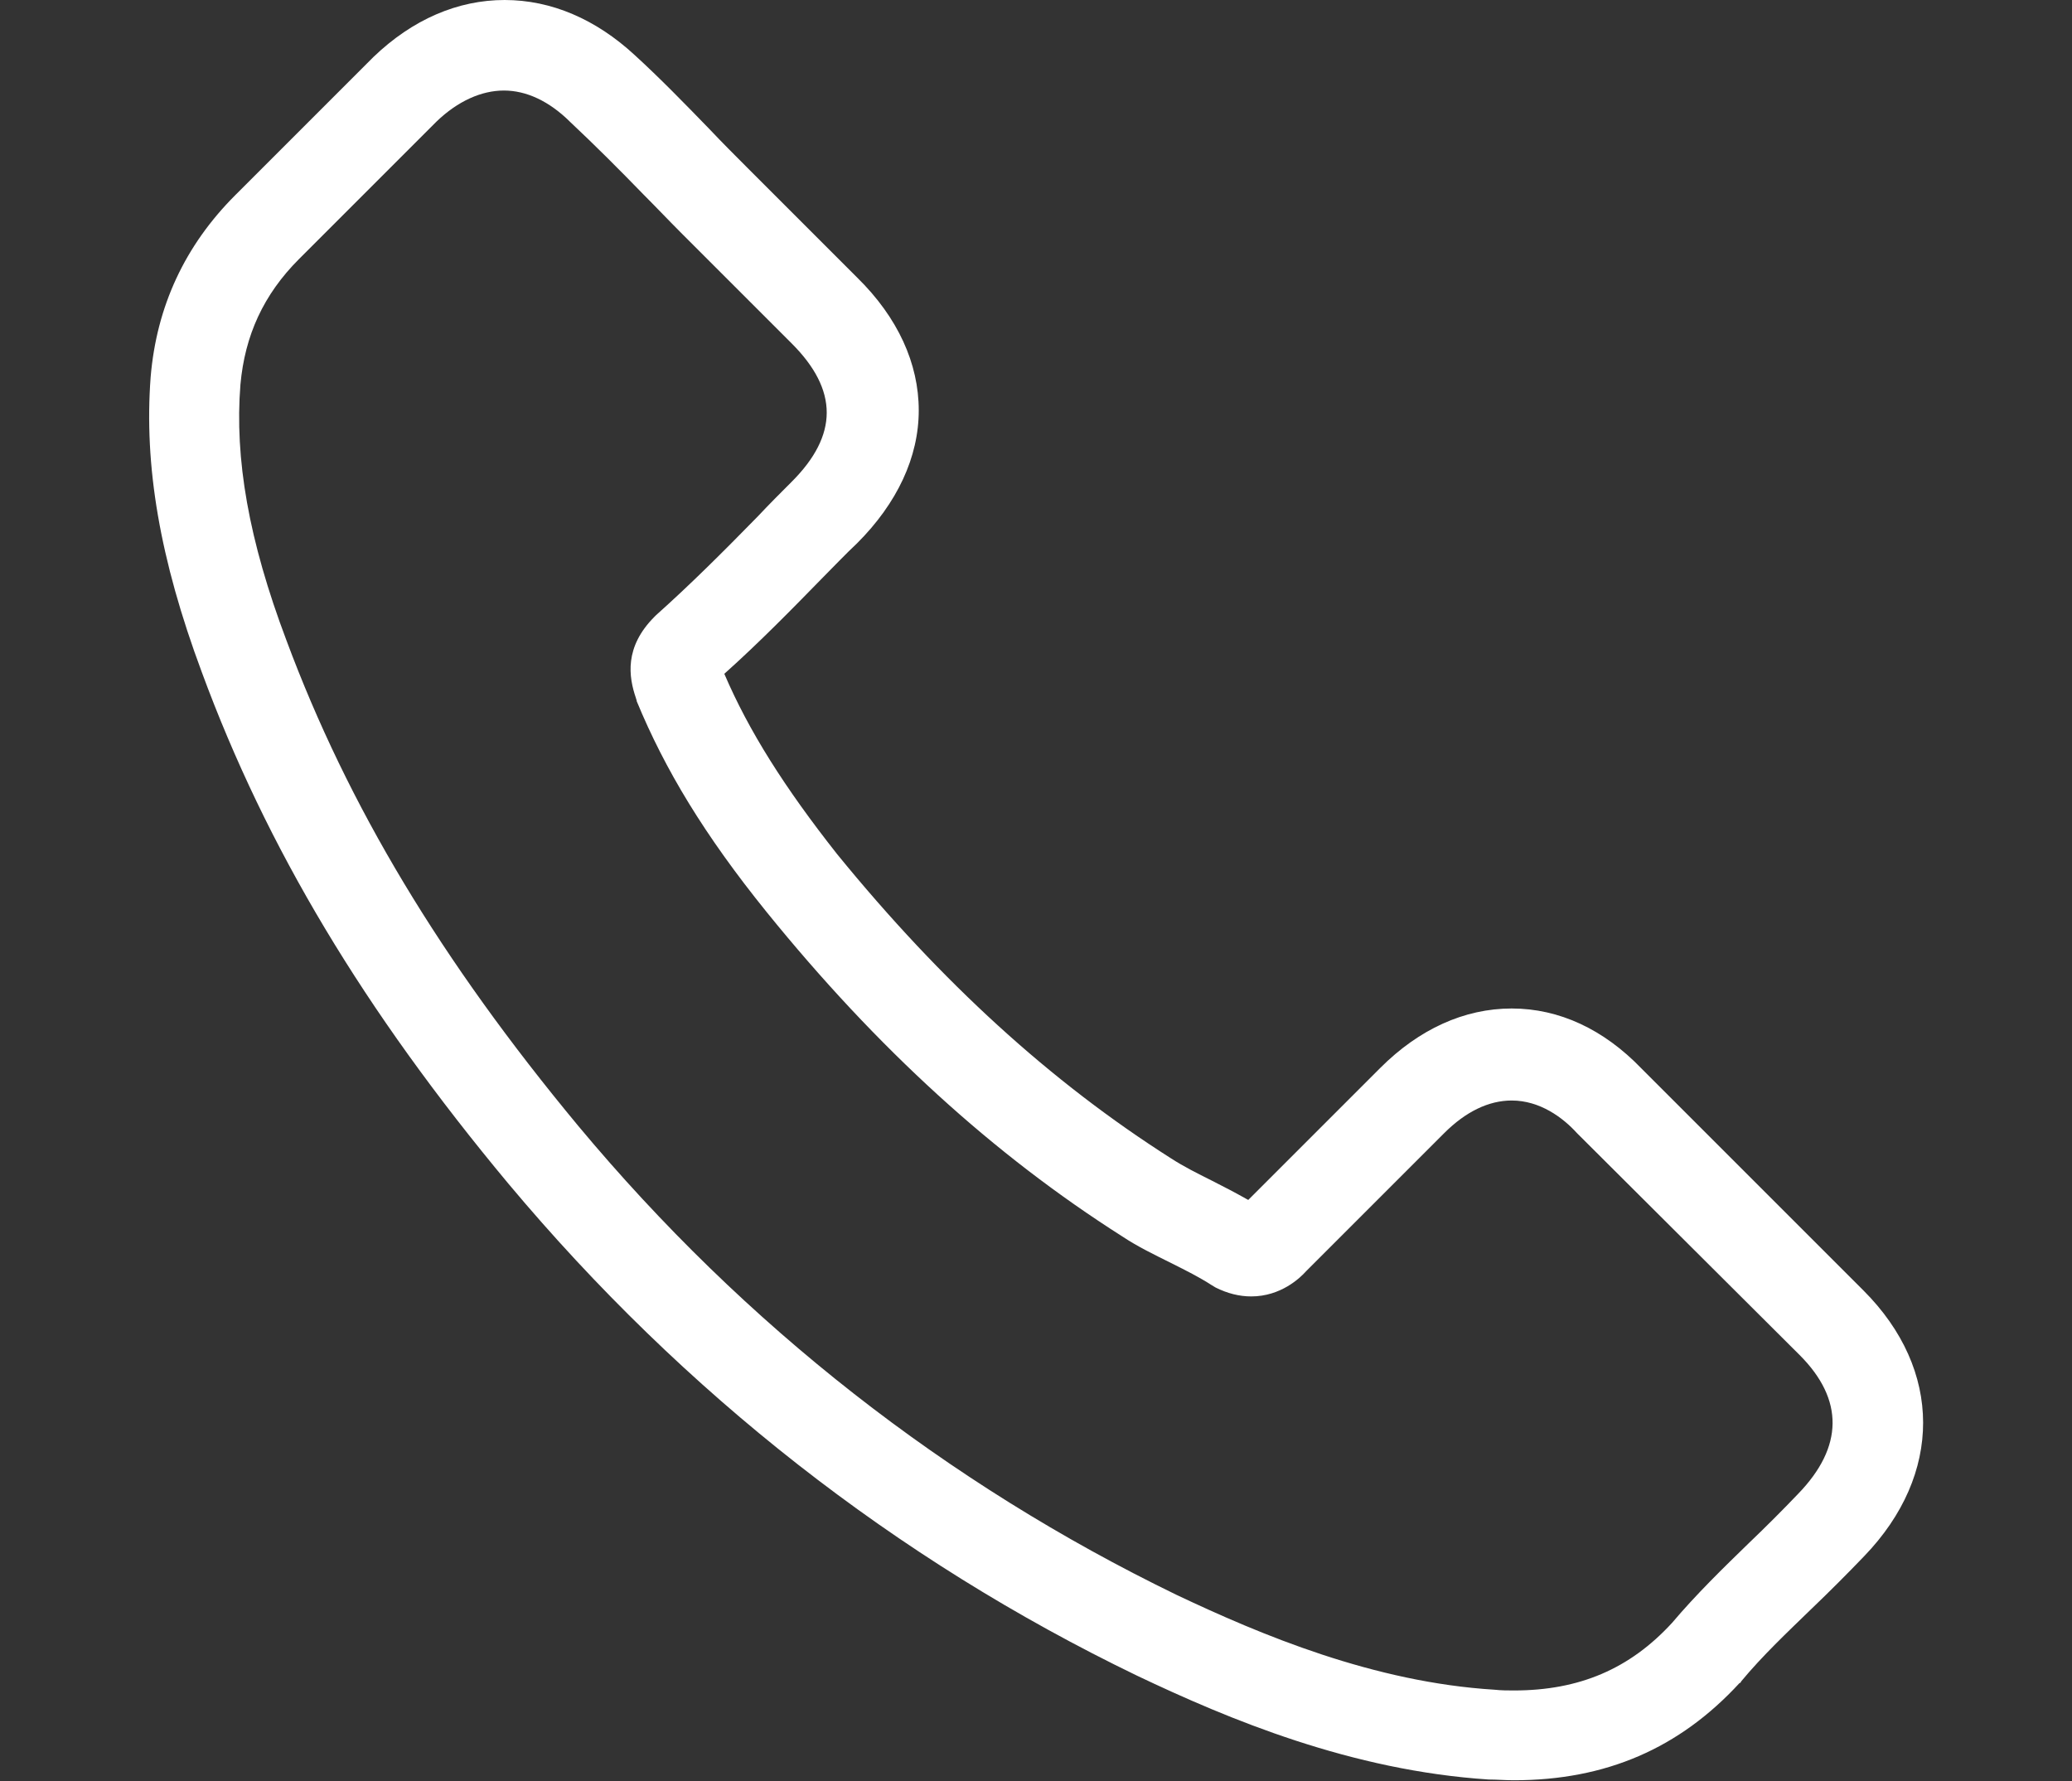 <?xml version="1.0" encoding="utf-8"?>
<!-- Generator: Adobe Illustrator 19.2.1, SVG Export Plug-In . SVG Version: 6.00 Build 0)  -->
<svg version="1.1" id="Camada_1" xmlns="http://www.w3.org/2000/svg" xmlns:xlink="http://www.w3.org/1999/xlink" x="0px" y="0px"
	 viewBox="0 0 279.2 240" enable-background="new 0 0 279.2 240" xml:space="preserve">
<rect x="0" y="0" width="279.2" height="240" fill="#333333" stroke="none"/>
<path fill="#FFFFFF" d="M68.5,159.5c23.7,28.3,52.2,50.6,84.7,66.3c12.4,5.9,28.9,12.8,47.4,14c1.1,0,2.2,0.1,3.4,0.1
	c12.4,0,22.3-4.3,30.4-13.1c0.1,0,0.2-0.1,0.2-0.2c2.9-3.5,6.2-6.6,9.6-9.9c2.3-2.2,4.7-4.6,7-7c10.6-11,10.6-25.1-0.1-35.8
	l-29.9-29.9c-5.1-5.3-11.1-8.1-17.5-8.1c-6.4,0-12.5,2.8-17.7,8l-17.8,17.8c-1.6-0.9-3.3-1.8-4.9-2.6c-2-1-3.8-1.9-5.5-3
	c-16.2-10.3-30.9-23.7-45-41c-7.1-9-11.9-16.6-15.2-24.3c4.7-4.2,9.1-8.7,13.3-13c1.5-1.5,3-3.1,4.6-4.6c5.4-5.4,8.3-11.6,8.3-17.9
	c0-6.3-2.8-12.5-8.3-17.9l-14.8-14.8c-1.7-1.7-3.4-3.4-5.1-5.2c-3.3-3.4-6.7-6.9-10.1-10C80.3,2.6,74.3,0,68,0
	c-6.3,0-12.4,2.6-17.7,7.7L31.7,26.3c-6.8,6.8-10.6,15-11.4,24.5c-0.9,11.9,1.2,24.5,6.9,39.8C35.9,114.2,49,136.1,68.5,159.5
	L68.5,159.5z M32.4,51.8c0.6-6.6,3.1-12.1,7.9-16.9l18.5-18.5c2.9-2.8,6.1-4.2,9.1-4.2c3,0,6.1,1.4,9,4.3c3.3,3.1,6.5,6.3,9.8,9.7
	c1.7,1.7,3.4,3.5,5.2,5.3l14.8,14.8c3.1,3.1,4.7,6.2,4.7,9.3c0,3.1-1.6,6.2-4.7,9.3c-1.5,1.5-3.1,3.1-4.6,4.7
	c-4.6,4.7-9,9.1-13.7,13.3l-0.2,0.2c-4.1,4.1-3.5,8.1-2.5,11c0,0.1,0.1,0.2,0.1,0.4c3.8,9.2,9.1,18,17.5,28.4
	c14.9,18.4,30.6,32.7,47.9,43.7c2.1,1.4,4.4,2.5,6.6,3.6c2,1,3.8,1.9,5.5,3c0.2,0.1,0.3,0.2,0.5,0.3c1.6,0.8,3.2,1.2,4.8,1.2
	c4,0,6.6-2.5,7.4-3.4l18.6-18.6c2.9-2.9,6-4.4,9.1-4.4c3.8,0,6.9,2.3,8.8,4.4l30,29.9c6,6,5.9,12.4-0.2,18.7
	c-2.1,2.2-4.3,4.4-6.6,6.6c-3.5,3.4-7.1,6.9-10.4,10.8c-5.7,6.2-12.5,9.1-21.3,9.1c-0.8,0-1.7,0-2.6-0.1c-16.3-1-31.5-7.4-42.9-12.8
	c-30.9-15-58.1-36.2-80.6-63.2c-18.5-22.3-31-43.1-39.3-65.4C33.5,72.8,31.6,61.8,32.4,51.8L32.4,51.8z M32.4,51.8"/>
</svg>
